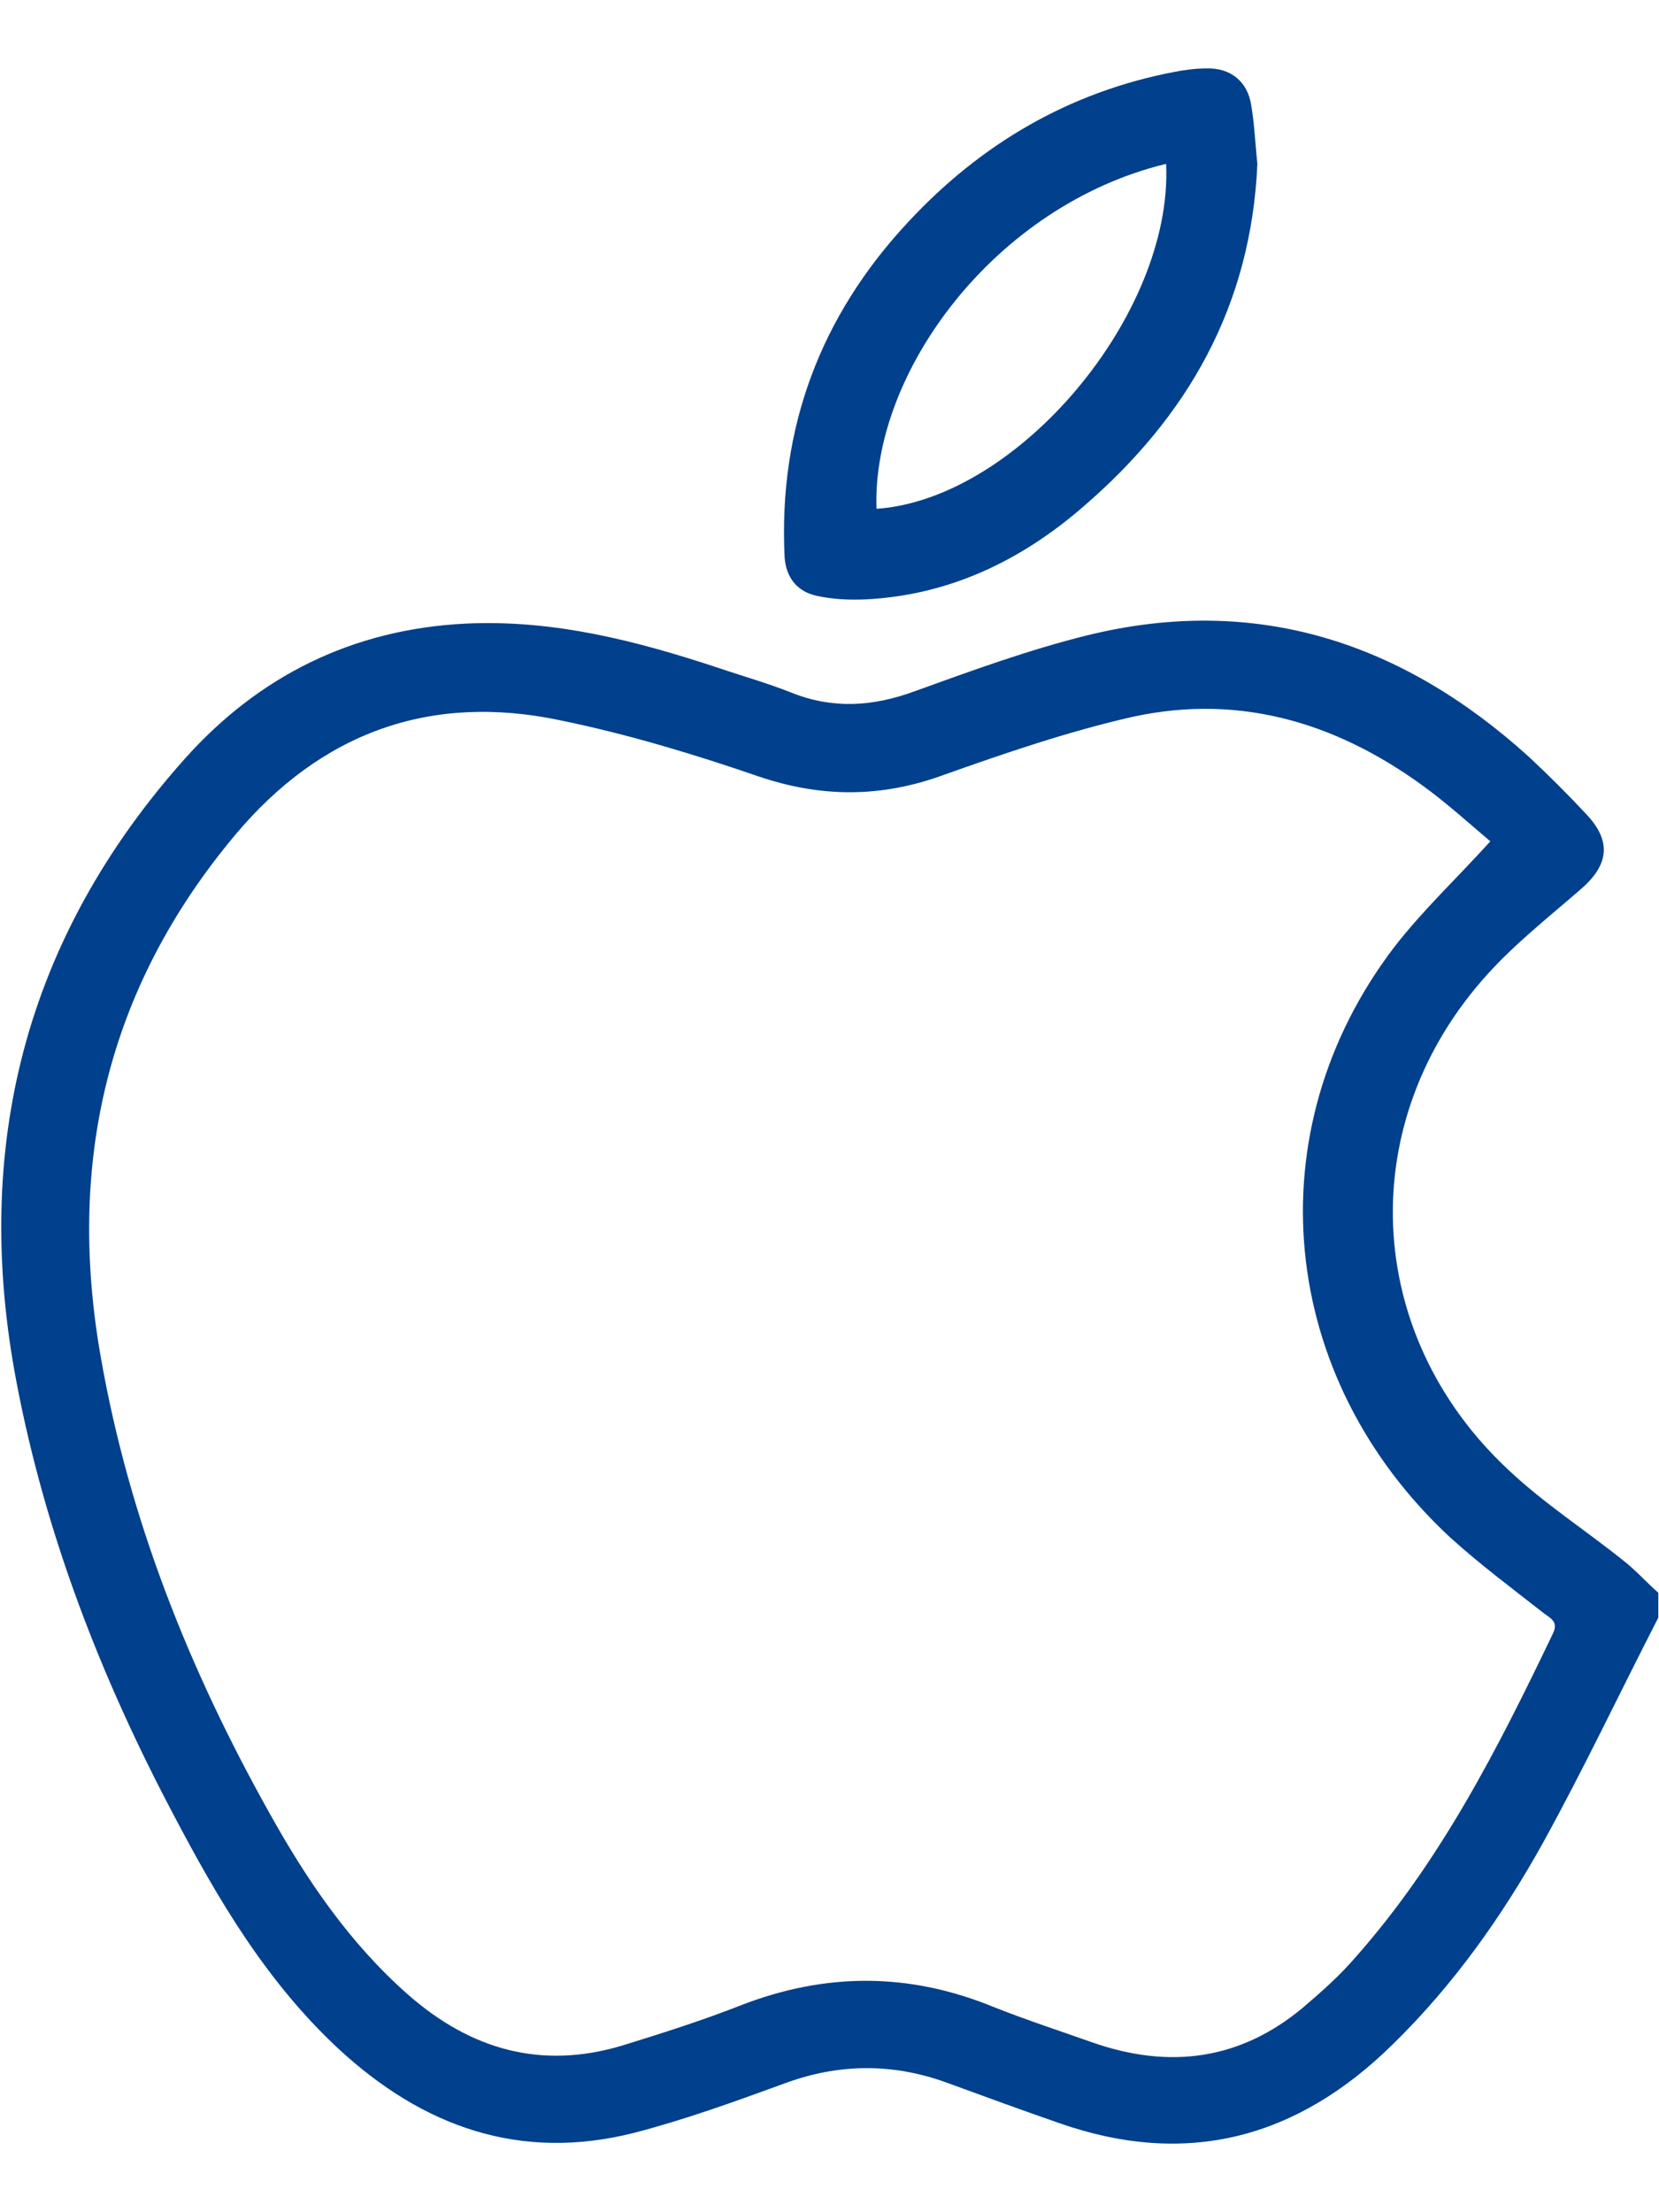 <svg xmlns="http://www.w3.org/2000/svg" width="33" height="44" viewBox="0 0 33 44">
    <g fill="none" fill-rule="evenodd">
        <path d="M23.196 3.259c-3.41.825-5.857 4.152-5.761 6.861 2.805-.192 5.899-3.864 5.761-6.861zM28.875 30.58c-3.438-3.176-3.905-8.071-1.114-11.742.564-.743 1.252-1.39 1.912-2.104-.372-.303-.757-.66-1.17-.977-1.773-1.347-3.753-1.98-5.953-1.498-1.279.275-2.53.701-3.754 1.155-1.251.454-2.433.454-3.685.027-1.292-.44-2.599-.839-3.932-1.114-2.585-.536-4.772.262-6.477 2.283-2.543 3.039-3.354 6.518-2.667 10.395.577 3.231 1.774 6.215 3.355 9.061.743 1.334 1.595 2.585 2.75 3.603 1.237 1.1 2.654 1.498 4.262 1.017.784-.233 1.582-.495 2.352-.797 1.691-.66 3.355-.66 5.032.027.646.262 1.32.482 1.994.715 1.512.523 2.915.344 4.166-.701.371-.316.743-.646 1.059-1.017 1.678-1.898 2.819-4.14 3.905-6.408.11-.22.014-.303-.151-.426-.646-.482-1.306-.963-1.884-1.499z"/>
        <path fill="#01408C" fill-rule="nonzero" d="M32.285 31.034c-.756-.605-1.567-1.128-2.269-1.788-2.915-2.708-3.093-6.944-.412-9.886.55-.605 1.21-1.127 1.829-1.664.563-.481.632-.949.137-1.485-.371-.398-.756-.783-1.155-1.155-2.516-2.282-5.431-3.245-8.786-2.42-1.169.289-2.297.702-3.438 1.114-.825.303-1.622.357-2.447.027-.482-.192-.976-.33-1.458-.494-1.622-.537-3.272-.963-5.018-.88-2.256.11-4.126 1.044-5.597 2.694C.495 18.66-.564 22.825.33 27.5c.577 3.025 1.677 5.858 3.107 8.566.894 1.705 1.857 3.341 3.287 4.675 1.691 1.568 3.63 2.255 5.899 1.678 1.003-.261 1.993-.619 2.97-.976 1.072-.4 2.145-.413 3.217-.028.756.275 1.499.55 2.255.811 2.544.894 4.744.303 6.641-1.567 1.21-1.183 2.173-2.544 2.984-4.002.811-1.47 1.526-2.983 2.296-4.482v-.495c-.233-.206-.453-.454-.701-.646zm-1.402 1.471c-1.087 2.269-2.228 4.51-3.905 6.407-.317.372-.688.702-1.06 1.018-1.25 1.045-2.653 1.224-4.165.701-.66-.233-1.334-.453-1.994-.715-1.678-.687-3.341-.687-5.033-.027-.77.302-1.554.55-2.351.797-1.609.481-3.011.083-4.262-1.017-1.155-1.018-2.008-2.269-2.75-3.603-1.596-2.846-2.792-5.844-3.356-9.061-.687-3.877.124-7.356 2.668-10.395 1.705-2.035 3.878-2.832 6.476-2.282 1.334.274 2.654.673 3.933 1.113 1.251.426 2.447.426 3.685-.027 1.237-.44 2.489-.867 3.754-1.155 2.2-.482 4.18.151 5.953 1.498.413.317.812.674 1.169.977-.66.728-1.348 1.375-1.911 2.103-2.792 3.658-2.324 8.553 1.113 11.743.592.536 1.238 1.018 1.87 1.513.18.123.276.192.166.412zM16.253 11.852c.316.07.646.083.962.07 1.664-.083 3.094-.77 4.331-1.843 2.076-1.788 3.341-3.988 3.465-6.82-.041-.371-.055-.77-.123-1.169-.07-.467-.413-.742-.88-.729-.22 0-.44.028-.647.069-2.09.399-3.85 1.43-5.294 2.984-1.746 1.87-2.585 4.097-2.46 6.668.027.4.247.688.646.77zm6.943-8.593c.138 2.997-2.956 6.668-5.761 6.861-.096-2.709 2.351-6.036 5.761-6.861z"/>
    </g>
</svg>
